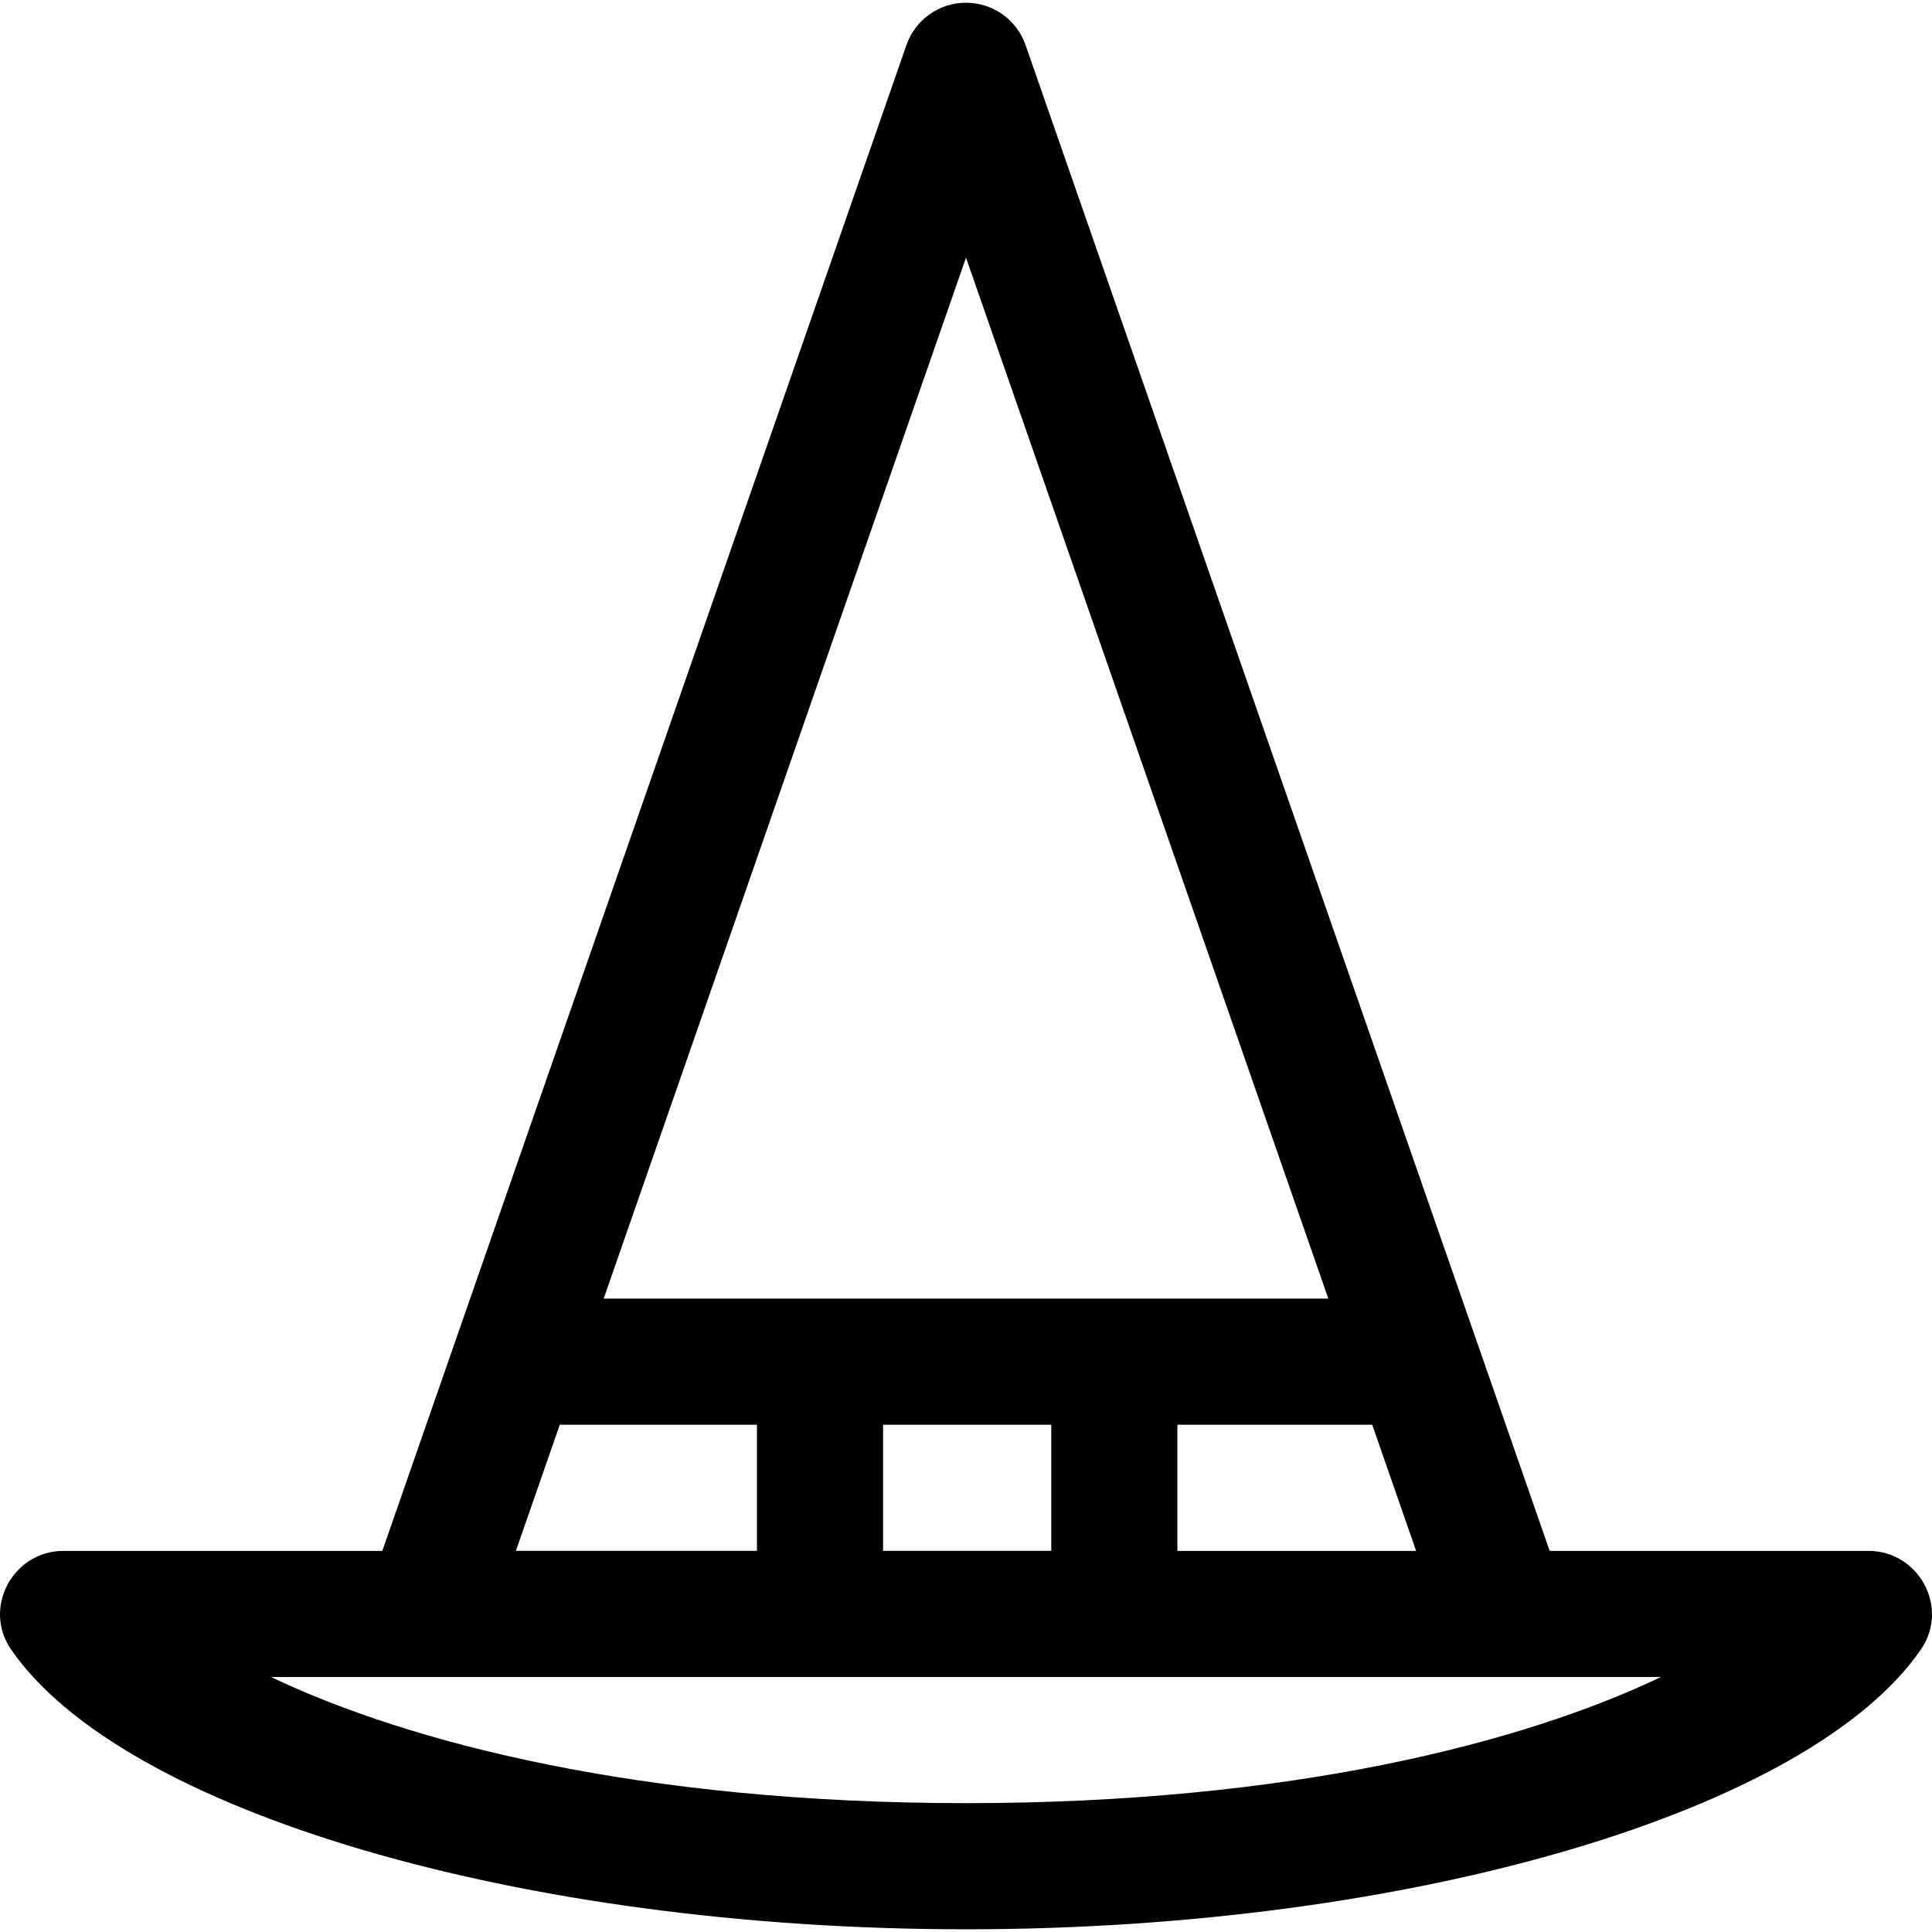 <?xml version="1.0" encoding="iso-8859-1"?>
<!-- Uploaded to: SVG Repo, www.svgrepo.com, Generator: SVG Repo Mixer Tools -->
<svg fill="#000000" height="800px" width="800px" version="1.1" id="Layer_1" xmlns="http://www.w3.org/2000/svg" xmlns:xlink="http://www.w3.org/1999/xlink" 
	 viewBox="0 0 511.998 511.998" xml:space="preserve">
<g>
	<g>
		<path d="M495.146,410.998h-84.467L271.785,11.938C269.445,5.217,263.116,0.719,256,0.719c-7.117,0-13.446,4.498-15.785,11.219
			L101.319,410.998H16.853c-13.402,0-21.524,15.049-13.936,26.097c29.351,42.73,134.616,74.185,253.082,74.185
			c118.467,0,223.732-31.455,253.082-74.185C516.67,426.048,508.548,410.998,495.146,410.998z M375.284,410.998h-63.262V377.57
			h51.628L375.284,410.998z M255.999,68.278l96.016,275.865H159.983L255.999,68.278z M278.595,377.57v33.427h-44.57V377.57H278.595z
			 M148.348,377.57h52.25v33.427h-63.885L148.348,377.57z M256,477.852c-86.141,0-147.839-16.083-184.165-33.427h368.331
			C403.838,461.769,342.141,477.852,256,477.852z"/>
	</g>
</g>
</svg>